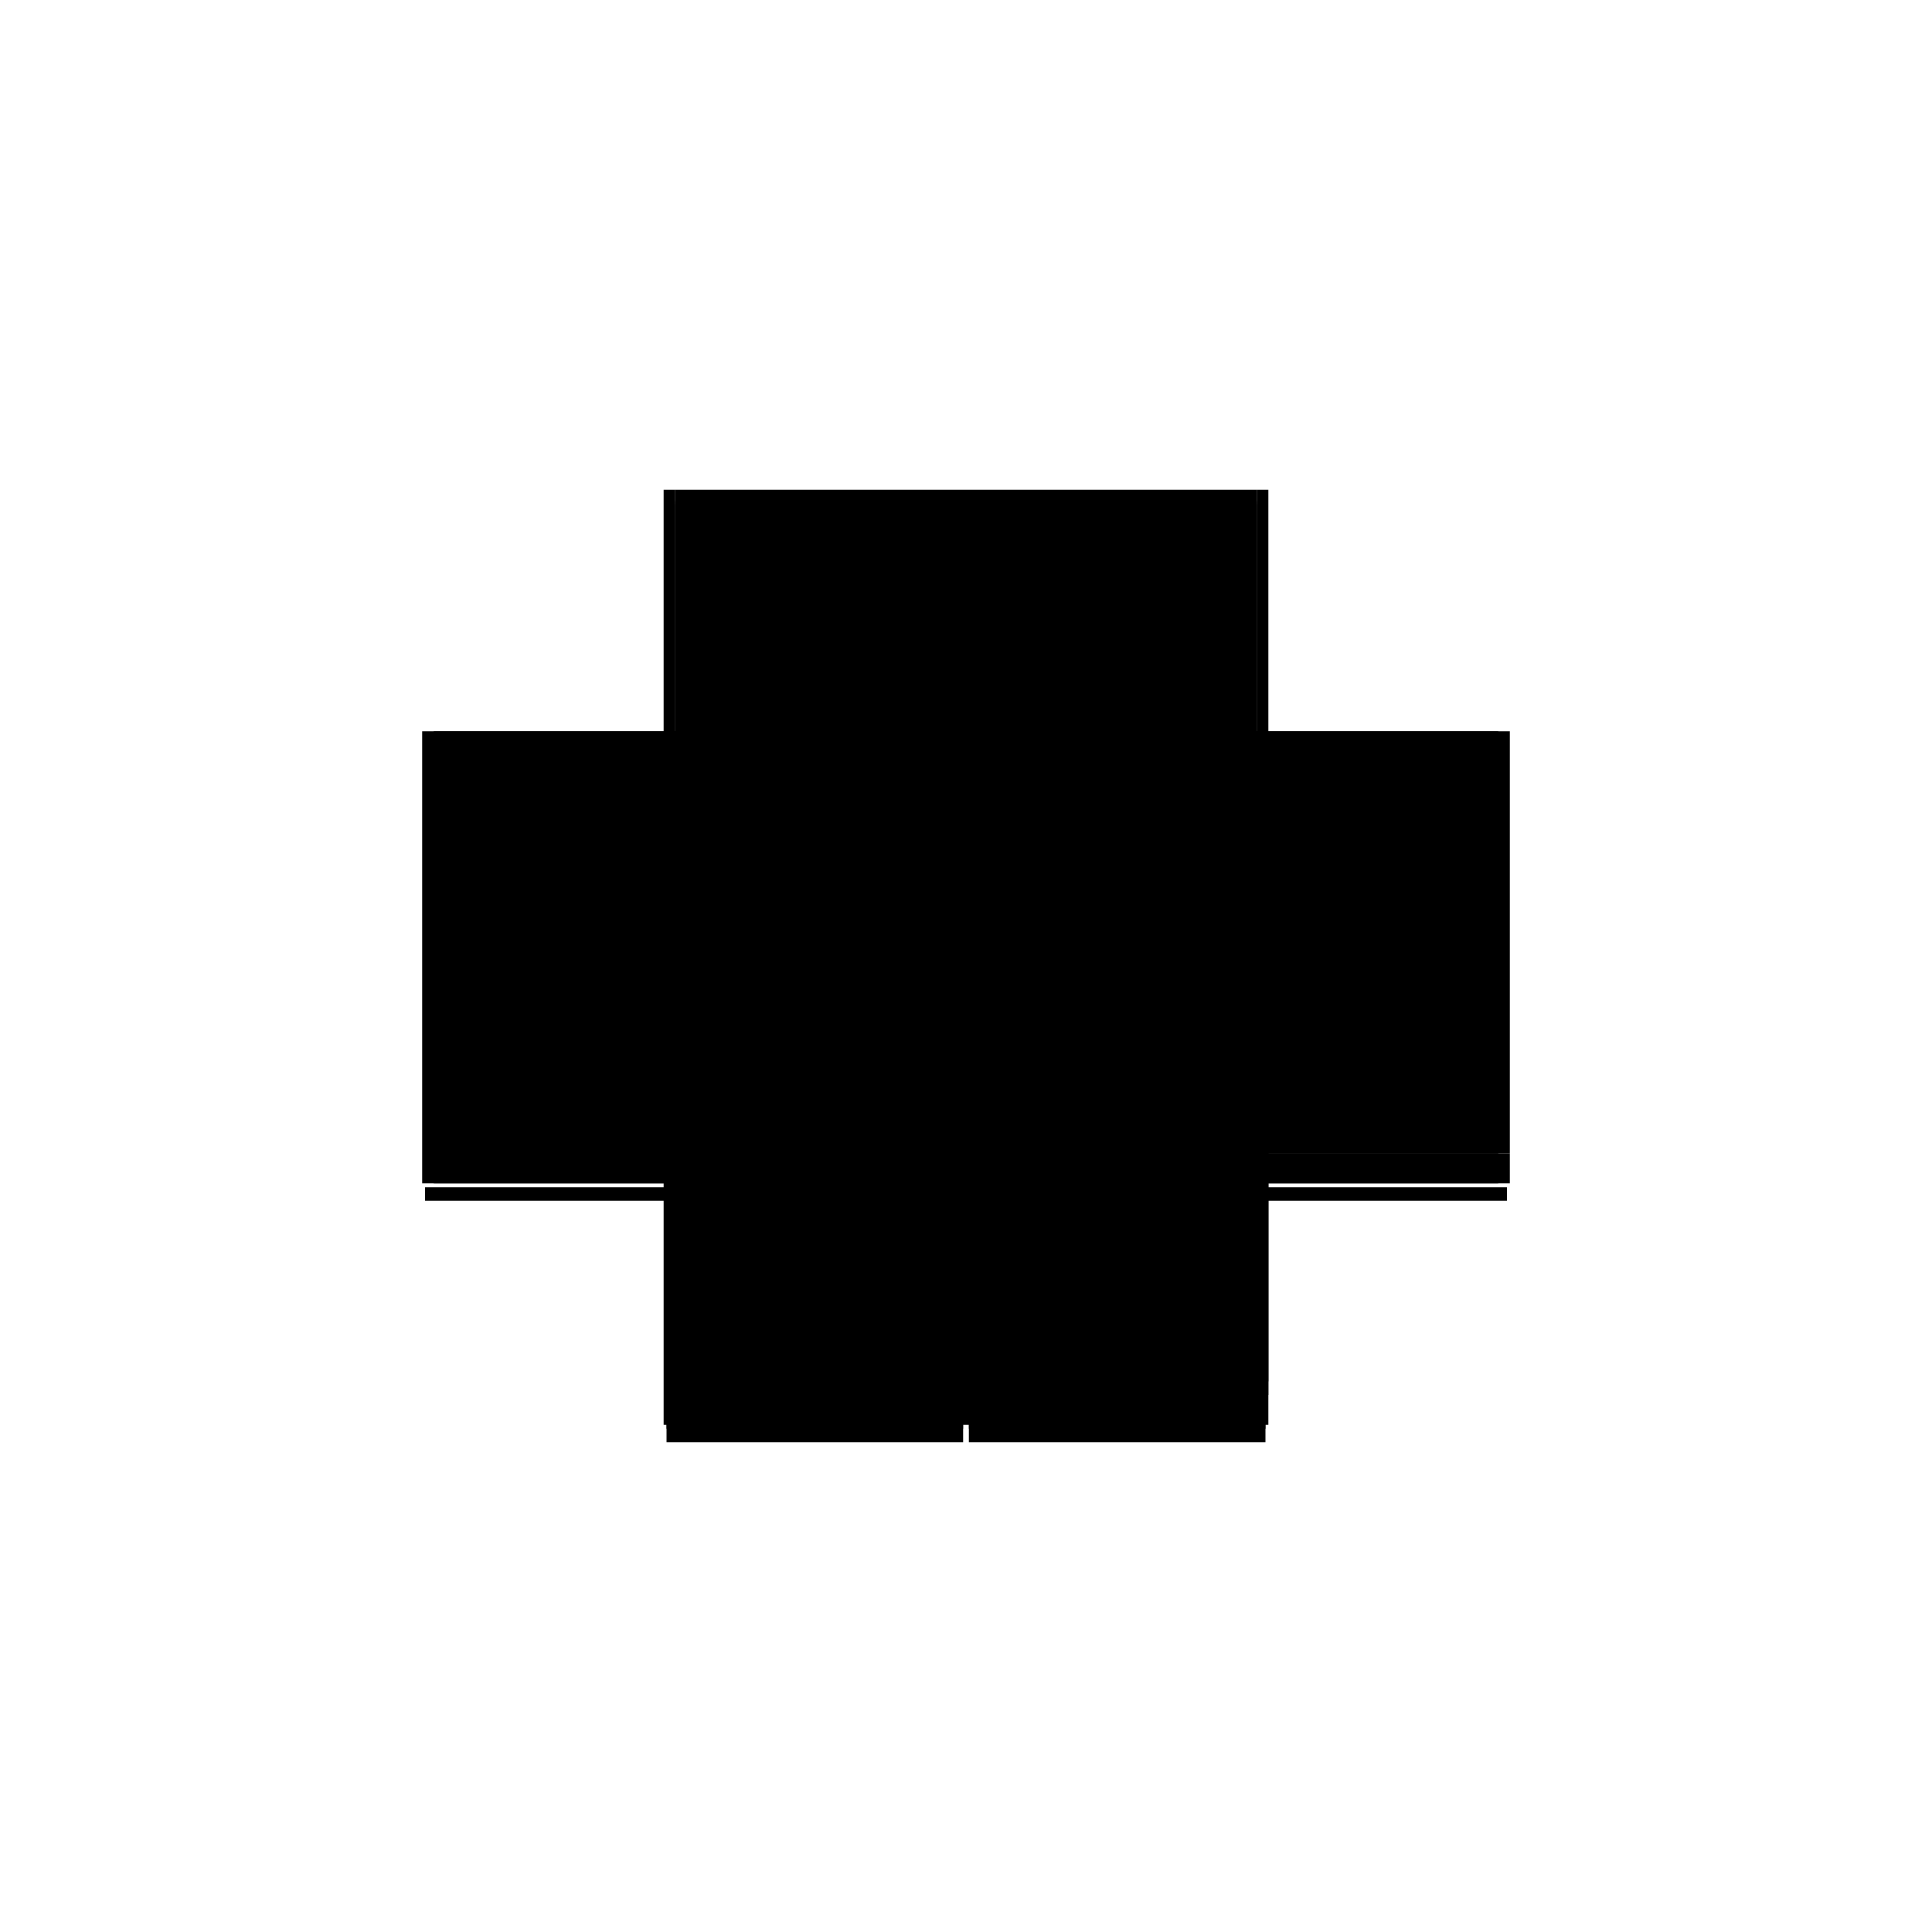 <?xml version="1.0" encoding="utf-8" ?>
<svg xmlns="http://www.w3.org/2000/svg" xmlns:ev="http://www.w3.org/2001/xml-events" xmlns:xlink="http://www.w3.org/1999/xlink" baseProfile="full" height="100%" version="1.1" viewBox="-1,-1,2,2" width="100%">
  <defs>
    <style type="text/css"><![CDATA[.vectorEffectClass {vector-effect: non-scaling-stroke;}]]></style>
  </defs>
  <line class="vectorEffectClass" fill="none" stroke="black" stroke-width="0.5" x1="-0.301" x2="0.301" y1="0.225" y2="0.225"/>
  <line class="vectorEffectClass" fill="none" stroke="black" stroke-width="0.5" x1="-0.301" x2="0.301" y1="-0.243" y2="-0.243"/>
  <line class="vectorEffectClass" fill="none" stroke="black" stroke-width="0.5" x1="-0.313" x2="-0.313" y1="0.225" y2="-0.243"/>
  <line class="vectorEffectClass" fill="none" stroke="black" stroke-width="0.5" x1="0.313" x2="0.313" y1="0.18" y2="-0.243"/>
  <line class="vectorEffectClass" fill="none" stroke="black" stroke-width="0.5" x1="-0.301" x2="-0.301" y1="0.18" y2="-0.228"/>
  <line class="vectorEffectClass" fill="none" stroke="black" stroke-width="0.5" x1="0.301" x2="0.301" y1="0.18" y2="-0.228"/>
  <line class="vectorEffectClass" fill="none" stroke="black" stroke-width="0.5" x1="-0.31" x2="-0.003" y1="0.243" y2="0.243"/>
  <line class="vectorEffectClass" fill="none" stroke="black" stroke-width="0.5" x1="-0.31" x2="-0.003" y1="0.229" y2="0.229"/>
  <line class="vectorEffectClass" fill="none" stroke="black" stroke-width="0.5" x1="0.003" x2="0.31" y1="0.243" y2="0.243"/>
  <line class="vectorEffectClass" fill="none" stroke="black" stroke-width="0.5" x1="0.003" x2="0.31" y1="0.229" y2="0.229"/>
  <line class="vectorEffectClass" fill="none" stroke="black" stroke-width="0.5" x1="0.313" x2="0.313" y1="0.225" y2="0.194"/>
  <line class="vectorEffectClass" fill="none" stroke="black" stroke-width="0.5" x1="-0.301" x2="-0.301" y1="0.225" y2="0.194"/>
  <line class="vectorEffectClass" fill="none" stroke="black" stroke-width="0.5" x1="0.301" x2="0.301" y1="0.225" y2="0.194"/>
  <line class="vectorEffectClass" fill="none" stroke="black" stroke-width="0.5" x1="0.313" x2="0.313" y1="0.194" y2="0.18"/>
  <line class="vectorEffectClass" fill="none" stroke="black" stroke-width="0.5" x1="-0.301" x2="-0.301" y1="0.194" y2="0.18"/>
  <line class="vectorEffectClass" fill="none" stroke="black" stroke-width="0.5" x1="0.301" x2="0.301" y1="0.194" y2="0.18"/>
  <line class="vectorEffectClass" fill="none" stroke="black" stroke-width="0.5" x1="-0.31" x2="-0.31" y1="0.243" y2="0.229"/>
  <line class="vectorEffectClass" fill="none" stroke="black" stroke-width="0.5" x1="-0.003" x2="-0.003" y1="0.243" y2="0.229"/>
  <line class="vectorEffectClass" fill="none" stroke="black" stroke-width="0.5" x1="0.003" x2="0.003" y1="0.243" y2="0.229"/>
  <line class="vectorEffectClass" fill="none" stroke="black" stroke-width="0.5" x1="0.31" x2="0.31" y1="0.243" y2="0.229"/>
  <line class="vectorEffectClass" fill="none" stroke="black" stroke-width="0.5" x1="-0.313" x2="-0.301" y1="0.225" y2="0.225"/>
  <line class="vectorEffectClass" fill="none" stroke="black" stroke-width="0.5" x1="-0.313" x2="-0.301" y1="-0.243" y2="-0.243"/>
  <line class="vectorEffectClass" fill="none" stroke="black" stroke-width="0.5" x1="0.301" x2="0.313" y1="0.225" y2="0.225"/>
  <line class="vectorEffectClass" fill="none" stroke="black" stroke-width="0.5" x1="0.301" x2="0.313" y1="-0.243" y2="-0.243"/>
  <line class="vectorEffectClass" fill="none" stroke="black" stroke-width="0.5" x1="-0.301" x2="-0.301" y1="-0.231" y2="-0.243"/>
  <line class="vectorEffectClass" fill="none" stroke="black" stroke-width="0.5" x1="0.301" x2="0.301" y1="-0.231" y2="-0.243"/>
  <line class="vectorEffectClass" fill="none" stroke="black" stroke-width="0.5" x1="-0.301" x2="-0.301" y1="-0.228" y2="-0.231"/>
  <line class="vectorEffectClass" fill="none" stroke="black" stroke-width="0.5" x1="0.301" x2="0.301" y1="-0.228" y2="-0.231"/>
  <line class="vectorEffectClass" fill="none" stroke="black" stroke-dasharray="5.0 5.0" stroke-width="0.5" x1="-0.301" x2="0.301" y1="0.18" y2="0.18"/>
  <line class="vectorEffectClass" fill="none" stroke="black" stroke-dasharray="5.0 5.0" stroke-width="0.5" x1="-0.301" x2="0.301" y1="0.194" y2="0.194"/>
  <line class="vectorEffectClass" fill="none" stroke="black" stroke-dasharray="5.0 5.0" stroke-width="0.5" x1="-0.301" x2="0.301" y1="-0.228" y2="-0.228"/>
  <line class="vectorEffectClass" fill="none" stroke="black" stroke-dasharray="5.0 5.0" stroke-width="0.5" x1="-0.301" x2="0.301" y1="-0.231" y2="-0.231"/>
  <line class="vectorEffectClass" fill="none" stroke="black" stroke-dasharray="5.0 5.0" stroke-width="0.5" x1="-0.312" x2="-0.312" y1="0.194" y2="0.18"/>
  <line class="vectorEffectClass" fill="none" stroke="black" stroke-dasharray="5.0 5.0" stroke-width="0.5" x1="0.301" x2="0.313" y1="0.18" y2="0.18"/>
  <line class="vectorEffectClass" fill="none" stroke="black" stroke-dasharray="5.0 5.0" stroke-width="0.5" x1="0.301" x2="0.313" y1="0.194" y2="0.194"/>
  <line class="vectorEffectClass" fill="none" stroke="black" stroke-dasharray="5.0 5.0" stroke-width="0.5" x1="-0.312" x2="-0.301" y1="0.18" y2="0.18"/>
  <line class="vectorEffectClass" fill="none" stroke="black" stroke-dasharray="5.0 5.0" stroke-width="0.5" x1="-0.312" x2="-0.301" y1="0.194" y2="0.194"/>
</svg>
